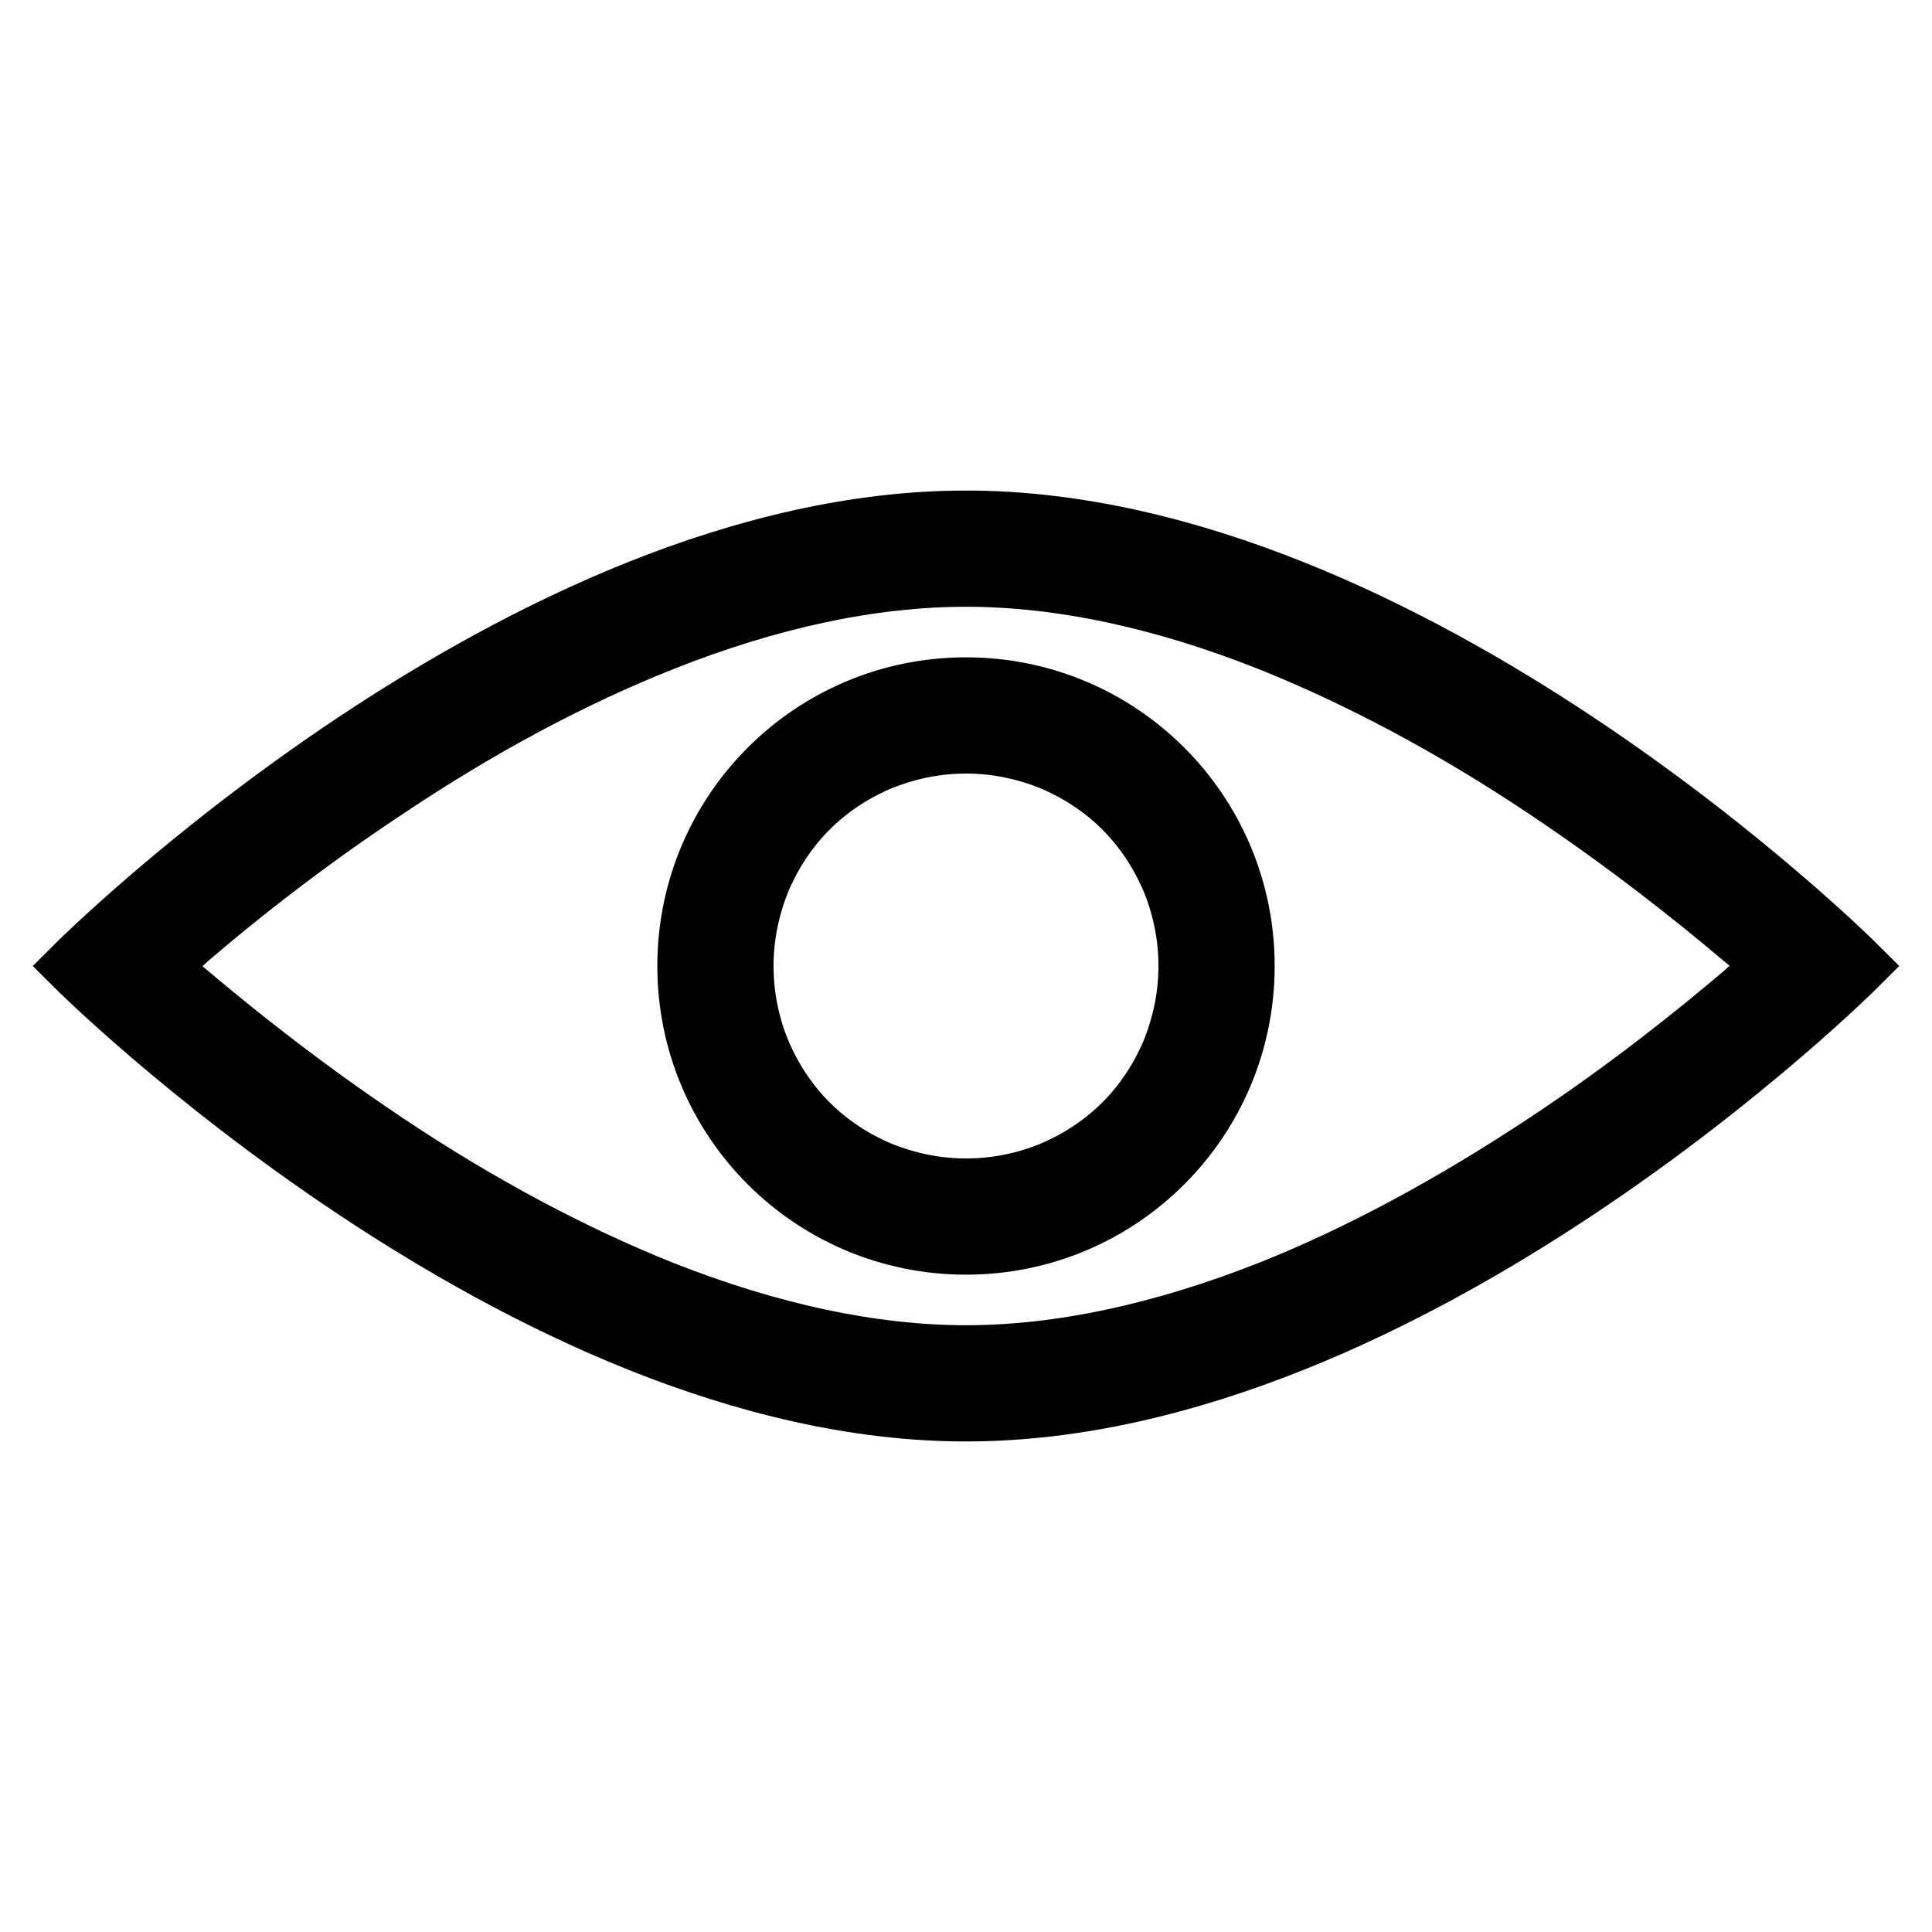 <?xml version="1.0" encoding="utf-8"?>
<!-- Svg Vector Icons : http://www.onlinewebfonts.com/icon -->
<!DOCTYPE svg PUBLIC "-//W3C//DTD SVG 1.1//EN" "http://www.w3.org/Graphics/SVG/1.1/DTD/svg11.dtd">
<svg version="1.1" xmlns="http://www.w3.org/2000/svg" xmlns:xlink="http://www.w3.org/1999/xlink" x="0px" y="0px" viewBox="0 0 256 256" enable-background="new 0 0 256 256" xml:space="preserve">
<g> <path stroke-width="8" fill-opacity="0" stroke="#000000"  d="M128,76.4c12.5,0,26.1,2.9,40.4,8.6c11.7,4.7,24,11.2,36.4,19.5c11.1,7.4,20.3,14.8,26.1,19.7 c1.5,1.2,2.9,2.5,4.3,3.8c-1.4,1.3-2.9,2.5-4.3,3.8c-5.8,4.9-14.9,12.3-26.1,19.7c-12.4,8.2-24.6,14.8-36.4,19.5 c-14.4,5.7-28,8.6-40.4,8.6c-12.4,0-26-2.9-40.4-8.6c-11.7-4.7-24-11.2-36.4-19.5c-11.1-7.4-20.3-14.8-26.1-19.7 c-1.5-1.2-2.9-2.5-4.3-3.8c1.4-1.3,2.9-2.5,4.3-3.8c5.7-4.9,14.9-12.3,26.1-19.7C63.6,96.2,75.8,89.7,87.6,85 C101.9,79.3,115.5,76.4,128,76.4 M128,69c-59,0-117.9,58.9-118,59c0.1,0.1,59.2,59,118,59c58.9,0,117.9-58.9,118-59 C245.9,127.9,186.9,69,128,69L128,69z M246,128L246,128L246,128z M10,128L10,128L10,128L10,128z"/> <path stroke-width="8" fill-opacity="0" stroke="#000000"  d="M128,98.5c4,0,7.8,0.8,11.5,2.3c3.5,1.5,6.7,3.6,9.4,6.3c2.7,2.7,4.8,5.9,6.3,9.4c1.5,3.6,2.3,7.5,2.3,11.5 s-0.8,7.8-2.3,11.5c-1.5,3.5-3.6,6.7-6.3,9.4c-2.7,2.7-5.9,4.8-9.4,6.3c-3.6,1.5-7.5,2.3-11.5,2.3c-4,0-7.8-0.8-11.5-2.3 c-3.5-1.5-6.7-3.6-9.4-6.3c-2.7-2.7-4.8-5.9-6.3-9.4c-1.5-3.6-2.3-7.5-2.3-11.5s0.8-7.8,2.3-11.5c1.5-3.5,3.6-6.7,6.3-9.4 c2.7-2.7,5.9-4.8,9.4-6.3C120.2,99.3,124,98.5,128,98.5 M128,91.1c-20.4,0-36.9,16.5-36.9,36.9s16.5,36.9,36.9,36.9 c20.4,0,36.9-16.5,36.9-36.9S148.4,91.1,128,91.1z"/></g>
</svg>